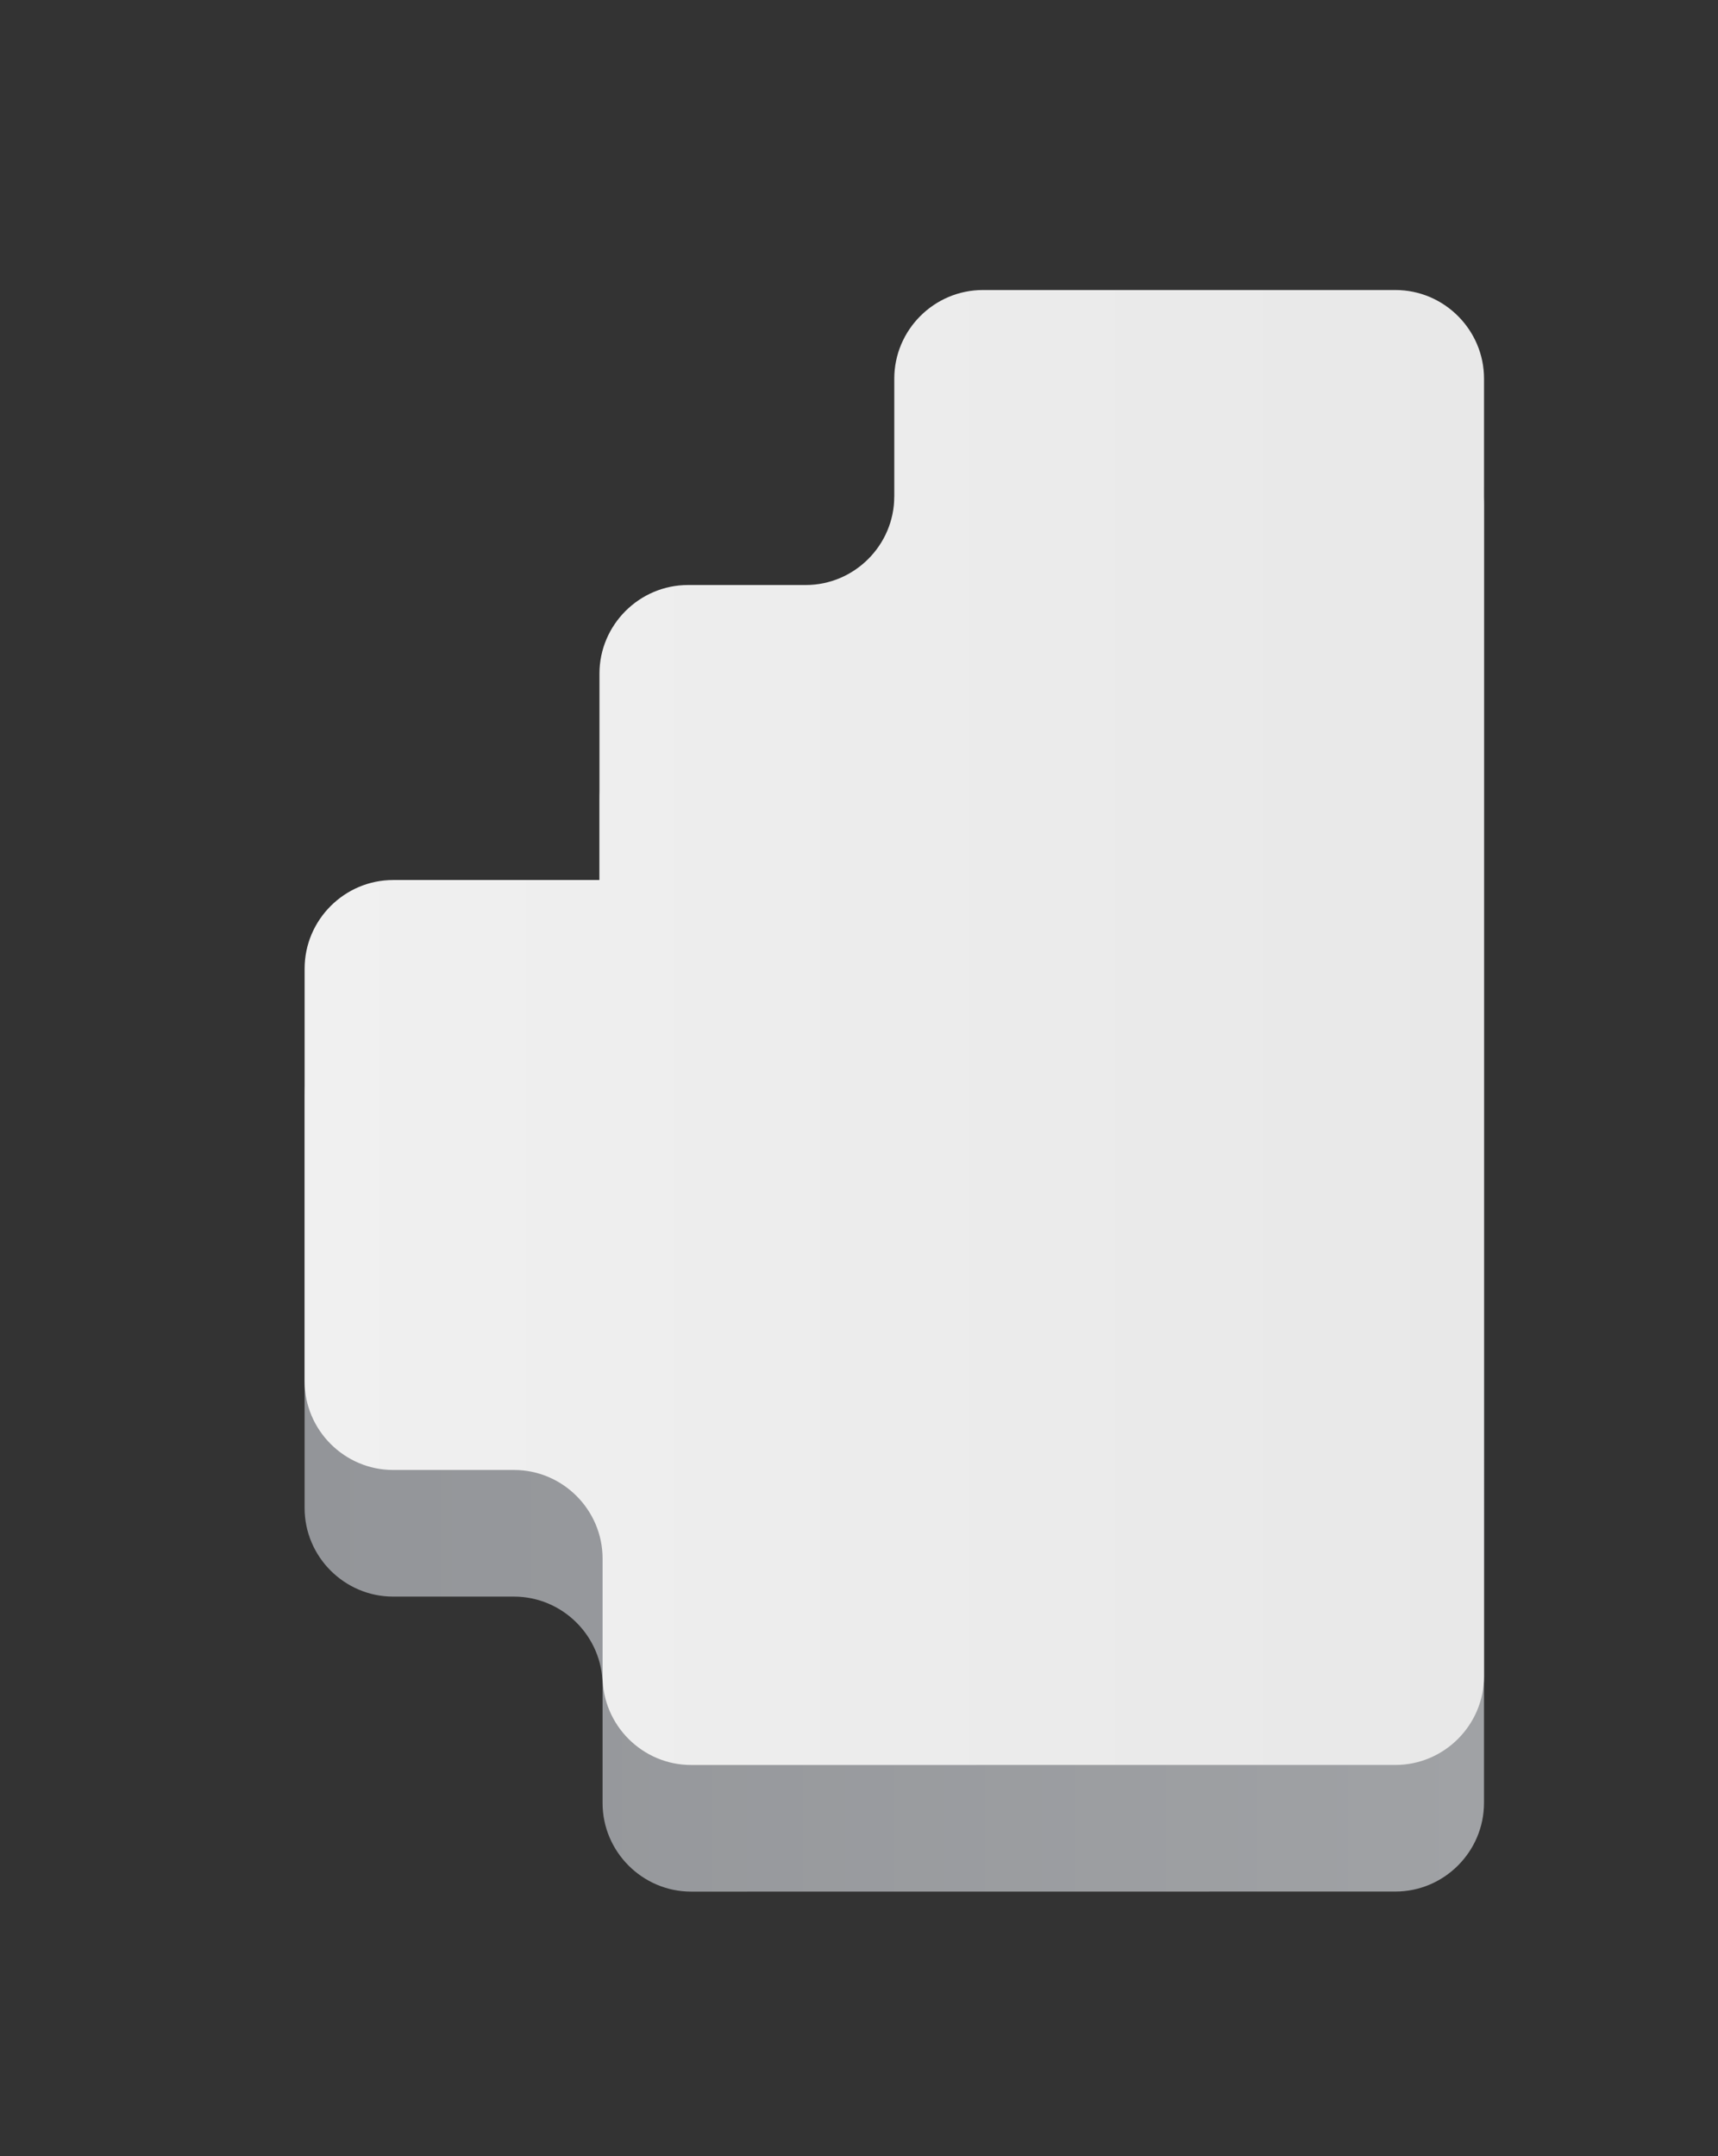 <?xml version="1.0" encoding="utf-8"?>
<!-- Generator: Adobe Illustrator 16.0.0, SVG Export Plug-In . SVG Version: 6.00 Build 0)  -->
<!DOCTYPE svg PUBLIC "-//W3C//DTD SVG 1.1//EN" "http://www.w3.org/Graphics/SVG/1.1/DTD/svg11.dtd">
<svg version="1.1" id="Livello_1" xmlns="http://www.w3.org/2000/svg" xmlns:xlink="http://www.w3.org/1999/xlink" x="0px" y="0px"
	 width="110px" height="138px" viewBox="0 0 110 138" enable-background="new 0 0 110 138" xml:space="preserve">
<rect x="0" y="0" width="110" height="138" fill="#333333" stroke="none"/>
<g display="none">
	<g display="inline">
		<g>
			<line fill="#98D0D9" x1="57.259" y1="113.508" x2="57.261" y2="113.508"/>
		</g>
		<g>
			<path fill="#98D0D9" d="M100.12,137.938c5.5-0.001,10-4.501,10-10.001l0.002-117.703c0-5.5-4.5-10-10-10H64.295
				c-5.5,0-10,4.5-10,10v8.982c0,5.5-4.5,10-10,10h-3.464c-5.5,0-10,4.5-10,10v11.432c0,5.5-4.5,10-10,10H10.399
				c-5.5,0-10,4.5-10,10v32.861c0,5.5,4.5,9.999,10,9.998h4.711c5.5,0,10,4.5,10,10v4.436c0,5.5,4.5,10,10,9.999L100.12,137.938z"/>
		</g>
	</g>
</g>
<g>
	<g>
		<g>
			<linearGradient id="SVGID_1_" gradientUnits="userSpaceOnUse" x1="57.259" y1="102.182" x2="57.261" y2="102.182">
				<stop  offset="0" style="stop-color:#939599"/>
				<stop  offset="1" style="stop-color:#A0A2A5"/>
			</linearGradient>
			<line fill="url(#SVGID_1_)" x1="57.259" y1="102.182" x2="57.261" y2="102.182"/>
		</g>
		<g>
			<linearGradient id="SVGID_2_" gradientUnits="userSpaceOnUse" x1="19.503" y1="73.863" x2="95.019" y2="73.863">
				<stop  offset="0" style="stop-color:#939599"/>
				<stop  offset="1" style="stop-color:#A0A2A5"/>
			</linearGradient>
			<path fill="url(#SVGID_2_)" d="M89.345,121.059c3.119,0,5.672-2.553,5.672-5.672l0.002-83.05c0-3.12-2.553-5.672-5.672-5.672
				H62.931c-3.119,0-5.672,2.552-5.672,5.672v7.535c0,3.12-2.552,5.672-5.672,5.672h-7.533c-3.12,0-5.672,2.552-5.672,5.672v7.536
				c0,3.12,0,5.672-0.001,5.672s-2.553,0-5.673,0h-7.533c-3.12,0-5.672,2.552-5.672,5.672v26.416c0,3.119,2.552,5.672,5.672,5.671
				h7.734c3.12-0.001,5.672,2.552,5.672,5.671v7.537c0,3.119,2.552,5.672,5.672,5.672L89.345,121.059z"/>
		</g>
	</g>
</g>
<g>
	<g>
		<g>
			<linearGradient id="SVGID_3_" gradientUnits="userSpaceOnUse" x1="57.259" y1="94.078" x2="57.261" y2="94.078">
				<stop  offset="0" style="stop-color:#F0F0F0"/>
				<stop  offset="1" style="stop-color:#E8E8E8"/>
			</linearGradient>
			<line fill="url(#SVGID_3_)" x1="57.259" y1="94.078" x2="57.261" y2="94.078"/>
		</g>
		<g>
			<linearGradient id="SVGID_4_" gradientUnits="userSpaceOnUse" x1="19.503" y1="65.761" x2="95.019" y2="65.761">
				<stop  offset="0" style="stop-color:#F0F0F0"/>
				<stop  offset="1" style="stop-color:#E8E8E8"/>
			</linearGradient>
			<path fill="url(#SVGID_4_)" d="M89.345,112.957c3.12,0,5.672-2.553,5.672-5.672l0.002-83.051c0-3.12-2.552-5.672-5.672-5.672
				H62.931c-3.12,0-5.672,2.552-5.672,5.672v7.535c0,3.12-2.552,5.672-5.672,5.672h-7.533c-3.12,0-5.672,2.552-5.672,5.672v7.536
				c0,3.12,0,5.672,0,5.672c-0.001,0-2.554,0-5.673,0h-7.533c-3.12,0-5.672,2.552-5.672,5.672v26.415
				c0,3.119,2.552,5.672,5.672,5.67h7.734c3.12,0,5.672,2.553,5.672,5.672v7.539c0,3.119,2.552,5.672,5.672,5.67L89.345,112.957z"/>
		</g>
	</g>
</g>
<g display="none">
	<path display="inline" fill="none" stroke="#CDCCCB" stroke-width="6" stroke-miterlimit="10" d="M19.503,69.395h52.242
		c3.3,0,6-2.7,6-6V42.873c0-3.3,2.7-6,6-6h11.273"/>
</g>
<g display="none">
	<path display="inline" fill="none" stroke="#FFFFFF" stroke-miterlimit="10" stroke-dasharray="3" d="M19.503,69.395h52.242
		c3.3,0,6-2.7,6-6V42.873c0-3.3,2.7-6,6-6h11.273"/>
</g>
<g display="none">
	<path display="inline" fill="none" stroke="#CDCCCB" stroke-width="6" stroke-miterlimit="10" d="M95.019,101.01H84.651
		c-3.3,0-6-2.699-6-6v-6.082c0-3.299-2.7-6-6-6H62.452c-3.3,0-6,2.701-6,6v24.031"/>
</g>
<g display="none">
	<g display="inline">
		<line fill="none" stroke="#FFFFFF" stroke-miterlimit="10" x1="95.019" y1="101.01" x2="93.519" y2="101.01"/>
		<path fill="none" stroke="#FFFFFF" stroke-miterlimit="10" stroke-dasharray="3.036,3.036" d="M90.482,101.01h-5.831
			c-3.3,0-6-2.699-6-6v-6.082c0-3.299-2.7-6-6-6H62.452c-3.3,0-6,2.701-6,6v21.014"/>
		<line fill="none" stroke="#FFFFFF" stroke-miterlimit="10" x1="56.452" y1="111.459" x2="56.452" y2="112.959"/>
	</g>
</g>
<g display="none">
	<g display="inline" opacity="0.1">
		<linearGradient id="SVGID_5_" gradientUnits="userSpaceOnUse" x1="70.724" y1="37.153" x2="70.724" y2="47.984">
			<stop  offset="0" style="stop-color:#414142"/>
			<stop  offset="1" style="stop-color:#E7EAE4;stop-opacity:0"/>
		</linearGradient>
		<line fill="url(#SVGID_5_)" x1="70.724" y1="37.153" x2="70.724" y2="47.984"/>
		<linearGradient id="SVGID_6_" gradientUnits="userSpaceOnUse" x1="70.723" y1="36.588" x2="70.723" y2="48.551">
			<stop  offset="0" style="stop-color:#414142"/>
			<stop  offset="1" style="stop-color:#E7EAE4;stop-opacity:0"/>
		</linearGradient>
		<path fill="url(#SVGID_6_)" d="M70.724,48.551c-0.266,0-0.48-0.254-0.48-0.566V37.153c0-0.313,0.215-0.565,0.48-0.565
			c0.264,0,0.479,0.253,0.479,0.565v10.831C71.202,48.297,70.987,48.551,70.724,48.551z"/>
	</g>
	<linearGradient id="SVGID_7_" gradientUnits="userSpaceOnUse" x1="63.474" y1="26.49" x2="77.972" y2="26.49">
		<stop  offset="0" style="stop-color:#D2BAA8"/>
		<stop  offset="1" style="stop-color:#D7C0AE"/>
	</linearGradient>
	<circle display="inline" fill="url(#SVGID_7_)" cx="70.723" cy="26.49" r="7.249"/>
	<linearGradient id="SVGID_8_" gradientUnits="userSpaceOnUse" x1="63.474" y1="18.617" x2="77.972" y2="18.617">
		<stop  offset="0" style="stop-color:#D2BAA8"/>
		<stop  offset="1" style="stop-color:#D7C0AE"/>
	</linearGradient>
	<circle display="inline" fill="url(#SVGID_8_)" cx="70.723" cy="18.617" r="7.249"/>
	
		<line display="inline" fill="none" stroke="#010202" stroke-width="0.8" stroke-linecap="round" stroke-miterlimit="10" x1="70.722" y1="37.363" x2="70.722" y2="14.754"/>
	
		<line display="inline" fill="none" stroke="#010202" stroke-width="0.8" stroke-linecap="round" stroke-miterlimit="10" x1="70.722" y1="29.682" x2="68.249" y2="27.209"/>
	
		<line display="inline" fill="none" stroke="#010202" stroke-width="0.8" stroke-linecap="round" stroke-miterlimit="10" x1="70.722" y1="29.682" x2="73.196" y2="27.209"/>
	
		<line display="inline" fill="none" stroke="#010202" stroke-width="0.8" stroke-linecap="round" stroke-miterlimit="10" x1="70.722" y1="21.091" x2="68.249" y2="18.617"/>
	
		<line display="inline" fill="none" stroke="#010202" stroke-width="0.8" stroke-linecap="round" stroke-miterlimit="10" x1="70.722" y1="21.091" x2="73.196" y2="18.617"/>
</g>
<g display="none">
	<g display="inline" opacity="0.1">
		<linearGradient id="SVGID_9_" gradientUnits="userSpaceOnUse" x1="68.249" y1="97.398" x2="68.249" y2="108.228">
			<stop  offset="0" style="stop-color:#414142"/>
			<stop  offset="1" style="stop-color:#E7EAE4;stop-opacity:0"/>
		</linearGradient>
		<line fill="url(#SVGID_9_)" x1="68.249" y1="97.398" x2="68.249" y2="108.229"/>
		<linearGradient id="SVGID_10_" gradientUnits="userSpaceOnUse" x1="68.248" y1="96.832" x2="68.248" y2="108.795">
			<stop  offset="0" style="stop-color:#414142"/>
			<stop  offset="1" style="stop-color:#E7EAE4;stop-opacity:0"/>
		</linearGradient>
		<path fill="url(#SVGID_10_)" d="M68.249,108.795c-0.266,0-0.48-0.254-0.48-0.566v-10.83c0-0.313,0.215-0.566,0.48-0.566
			c0.264,0,0.479,0.254,0.479,0.566v10.83C68.728,108.541,68.513,108.795,68.249,108.795z"/>
	</g>
	<g display="inline">
		<circle fill="#FFFFFF" cx="68.248" cy="86.734" r="7.249"/>
		<circle fill="#FFFFFF" cx="68.248" cy="78.861" r="7.249"/>
		<linearGradient id="SVGID_11_" gradientUnits="userSpaceOnUse" x1="67.647" y1="86.303" x2="68.847" y2="86.303">
			<stop  offset="0" style="stop-color:#D2BAA8"/>
			<stop  offset="1" style="stop-color:#D7C0AE"/>
		</linearGradient>
		
			<line fill="none" stroke="url(#SVGID_11_)" stroke-width="1.2" stroke-linecap="round" stroke-miterlimit="10" x1="68.247" y1="97.607" x2="68.247" y2="74.998"/>
		<linearGradient id="SVGID_12_" gradientUnits="userSpaceOnUse" x1="65.374" y1="88.69" x2="68.647" y2="88.69">
			<stop  offset="0" style="stop-color:#D2BAA8"/>
			<stop  offset="1" style="stop-color:#D7C0AE"/>
		</linearGradient>
		
			<line fill="none" stroke="url(#SVGID_12_)" stroke-width="0.8" stroke-linecap="round" stroke-miterlimit="10" x1="68.247" y1="89.928" x2="65.774" y2="87.453"/>
		<linearGradient id="SVGID_13_" gradientUnits="userSpaceOnUse" x1="67.847" y1="88.69" x2="71.122" y2="88.69">
			<stop  offset="0" style="stop-color:#D2BAA8"/>
			<stop  offset="1" style="stop-color:#D7C0AE"/>
		</linearGradient>
		
			<line fill="none" stroke="url(#SVGID_13_)" stroke-width="0.8" stroke-linecap="round" stroke-miterlimit="10" x1="68.247" y1="89.928" x2="70.722" y2="87.453"/>
		<linearGradient id="SVGID_14_" gradientUnits="userSpaceOnUse" x1="65.374" y1="80.099" x2="68.647" y2="80.099">
			<stop  offset="0" style="stop-color:#D2BAA8"/>
			<stop  offset="1" style="stop-color:#D7C0AE"/>
		</linearGradient>
		
			<line fill="none" stroke="url(#SVGID_14_)" stroke-width="0.8" stroke-linecap="round" stroke-miterlimit="10" x1="68.247" y1="81.336" x2="65.774" y2="78.861"/>
		<linearGradient id="SVGID_15_" gradientUnits="userSpaceOnUse" x1="67.847" y1="80.099" x2="71.122" y2="80.099">
			<stop  offset="0" style="stop-color:#D2BAA8"/>
			<stop  offset="1" style="stop-color:#D7C0AE"/>
		</linearGradient>
		
			<line fill="none" stroke="url(#SVGID_15_)" stroke-width="0.8" stroke-linecap="round" stroke-miterlimit="10" x1="68.247" y1="81.336" x2="70.722" y2="78.861"/>
	</g>
</g>
<g display="none">
	<linearGradient id="SVGID_16_" gradientUnits="userSpaceOnUse" x1="58.256" y1="61.003" x2="58.256" y2="70.335">
		<stop  offset="0" style="stop-color:#414142"/>
		<stop  offset="1" style="stop-color:#E7EAE4;stop-opacity:0"/>
	</linearGradient>
	<rect x="51.193" y="61.003" display="inline" opacity="0.1" fill="url(#SVGID_16_)" width="14.125" height="9.332"/>
	<g display="inline">
		<linearGradient id="SVGID_17_" gradientUnits="userSpaceOnUse" x1="51.193" y1="56.073" x2="65.318" y2="56.073">
			<stop  offset="0" style="stop-color:#929497"/>
			<stop  offset="1" style="stop-color:#A0A1A5"/>
		</linearGradient>
		<path fill="url(#SVGID_17_)" d="M60.246,51.146h-2.98v5.071h-6.073V61h14.125v-4.782C65.318,53.418,63.047,51.146,60.246,51.146z"
			/>
		<circle fill="#1A1A1A" cx="52.942" cy="61" r="1.749"/>
		<circle fill="#1A1A1A" cx="63.569" cy="61" r="1.749"/>
		<path fill="#1A1A1A" d="M63.334,56.218c0-1.702-1.387-3.087-3.088-3.087H59.25v3.087H63.334z"/>
		<linearGradient id="SVGID_18_" gradientUnits="userSpaceOnUse" x1="65.666" y1="57.313" x2="70.035" y2="57.313">
			<stop  offset="0" style="stop-color:#CFB9A7"/>
			<stop  offset="1" style="stop-color:#D6C0AE"/>
		</linearGradient>
		<rect x="65.666" y="55.374" fill="url(#SVGID_18_)" width="4.369" height="3.878"/>
		<linearGradient id="SVGID_19_" gradientUnits="userSpaceOnUse" x1="51.193" y1="55.942" x2="57.266" y2="55.942">
			<stop  offset="0" style="stop-color:#CFB9A7"/>
			<stop  offset="1" style="stop-color:#D6C0AE"/>
		</linearGradient>
		<rect x="51.193" y="54.674" fill="url(#SVGID_19_)" width="6.073" height="2.536"/>
		<polyline fill="none" stroke="#1A1A1A" stroke-width="0.68" stroke-linecap="round" stroke-miterlimit="10" points="
			65.666,51.146 65.666,59.252 70.805,59.252 		"/>
	</g>
</g>
<g display="none">
	
		<linearGradient id="SVGID_20_" gradientUnits="userSpaceOnUse" x1="-3758.919" y1="49.429" x2="-3758.919" y2="59.506" gradientTransform="matrix(-1 0 0 1 -3710.027 0)">
		<stop  offset="0" style="stop-color:#414142"/>
		<stop  offset="1" style="stop-color:#E7EAE4;stop-opacity:0"/>
	</linearGradient>
	<rect x="44.267" y="49.429" display="inline" opacity="0.1" fill="url(#SVGID_20_)" width="9.249" height="10.077"/>
	<g display="inline">
		
			<linearGradient id="SVGID_21_" gradientUnits="userSpaceOnUse" x1="-3764.322" y1="47.928" x2="-3753.521" y2="47.928" gradientTransform="matrix(-1 0 0 1 -3710.027 0)">
			<stop  offset="0" style="stop-color:#929497"/>
			<stop  offset="1" style="stop-color:#A0A1A5"/>
		</linearGradient>
		<polygon fill="url(#SVGID_21_)" points="44.472,50.342 53.317,50.342 54.295,45.515 43.494,45.515 		"/>
		<circle fill="#1A1A1A" cx="52.112" cy="50.831" r="1.404"/>
		<circle fill="#1A1A1A" cx="45.676" cy="50.831" r="1.409"/>
		<path fill="#1A1A1A" d="M44.267,45.515c0.317-2.288,2.263-4.058,4.639-4.058c2.377,0,4.321,1.77,4.639,4.058H44.267z"/>
		
			<line fill="#B6B5B2" stroke="#231F20" stroke-width="0.635" stroke-linecap="round" stroke-miterlimit="10" x1="55.512" y1="46.951" x2="53.001" y2="46.951"/>
	</g>
</g>
<g display="none">
	<g display="inline" opacity="0.15">
		<linearGradient id="SVGID_22_" gradientUnits="userSpaceOnUse" x1="87.191" y1="27.547" x2="87.191" y2="36.138">
			<stop  offset="0" style="stop-color:#414142"/>
			<stop  offset="1" style="stop-color:#E7EAE4;stop-opacity:0"/>
		</linearGradient>
		<line fill="url(#SVGID_22_)" x1="87.191" y1="27.547" x2="87.191" y2="36.138"/>
		<linearGradient id="SVGID_23_" gradientUnits="userSpaceOnUse" x1="87.191" y1="27.098" x2="87.191" y2="36.588">
			<stop  offset="0" style="stop-color:#414142"/>
			<stop  offset="1" style="stop-color:#E7EAE4;stop-opacity:0"/>
		</linearGradient>
		<path fill="url(#SVGID_23_)" d="M87.191,36.588c-0.209,0-0.381-0.202-0.381-0.45v-8.591c0-0.247,0.172-0.449,0.381-0.449
			c0.211,0,0.381,0.202,0.381,0.449v8.591C87.572,36.386,87.402,36.588,87.191,36.588z"/>
	</g>
	<path display="inline" fill="#3399CC" d="M90.217,10.023c1.219,0,2.338,0.41,3.24,1.094c0.182,0.182,0.377,0.346,0.58,0.5
		c0.902,0.685,2.023,1.095,3.24,1.095h3.025v7.975h-3.025c-1.217,0-2.338-0.409-3.24-1.093c-0.18-0.183-0.375-0.347-0.58-0.502
		c-0.902-0.683-2.021-1.094-3.24-1.094h-3.025v-7.975H90.217z"/>
	
		<line display="inline" fill="#B6B6B2" stroke="#231F20" stroke-width="0.761" stroke-linecap="round" stroke-miterlimit="10" x1="87.191" y1="10.023" x2="87.191" y2="27.62"/>
</g>
</svg>
